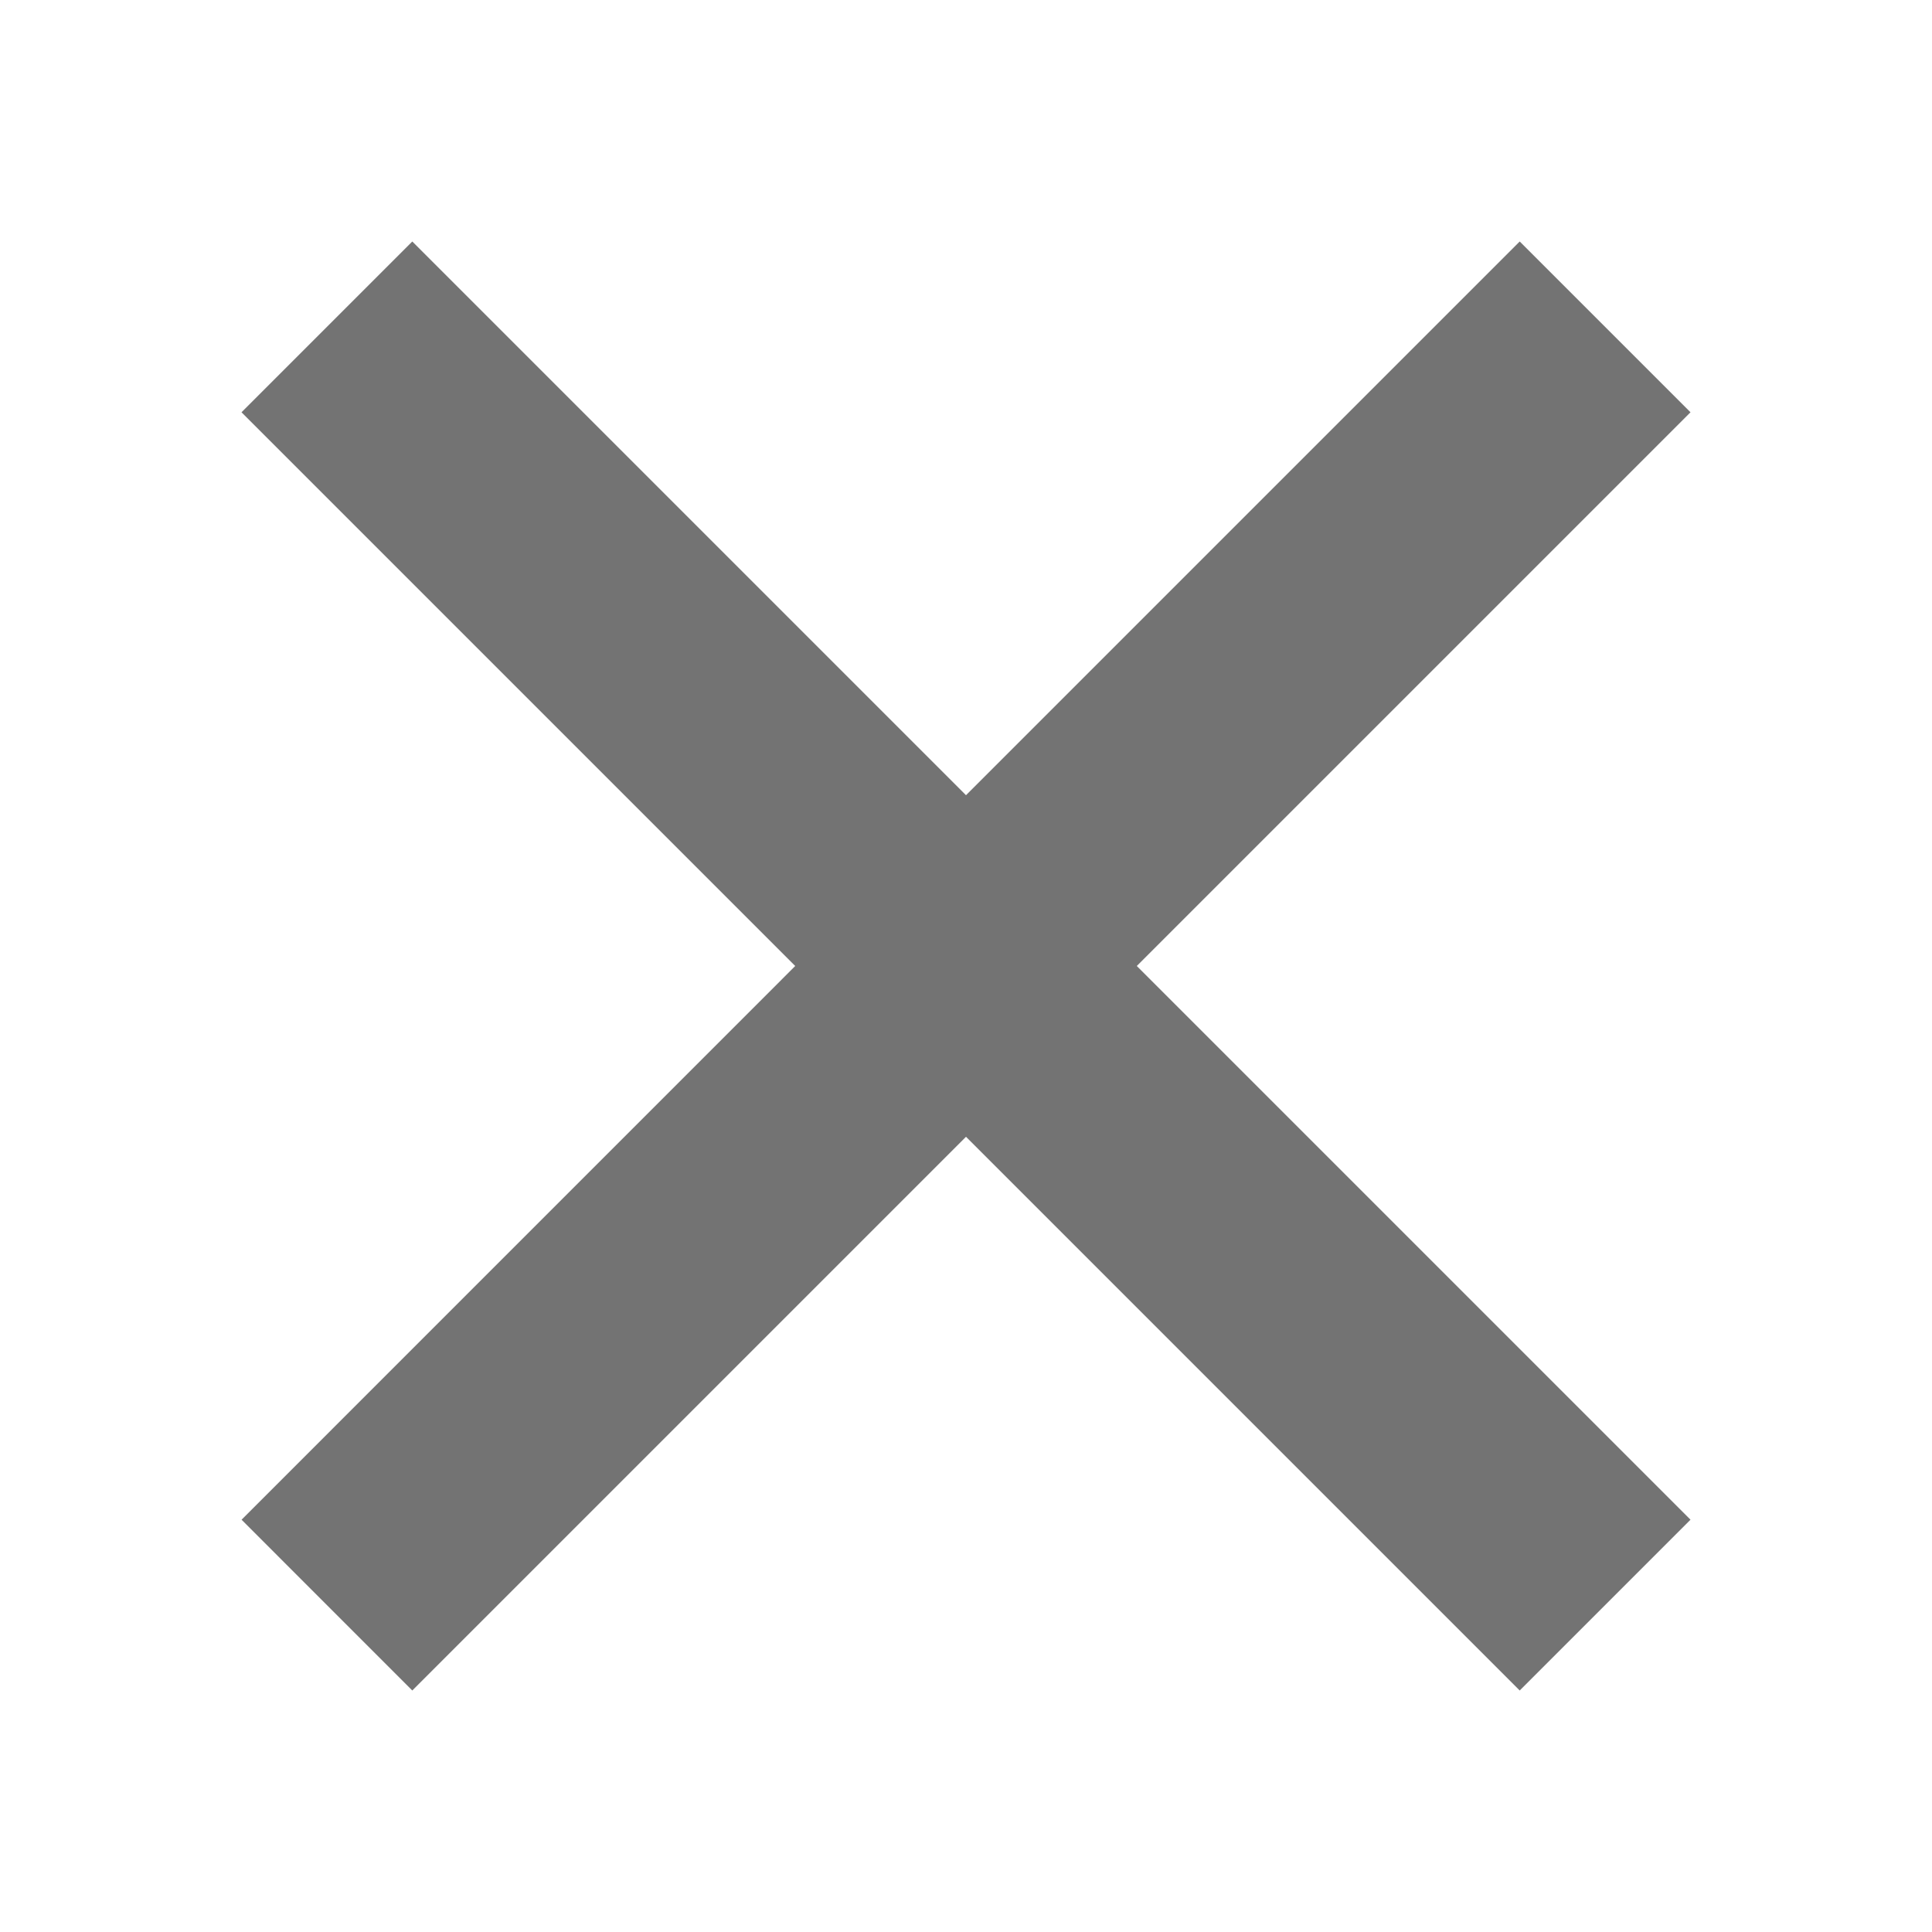 <svg width="30" height="30" viewBox="0 0 30 30" fill="none" xmlns="http://www.w3.org/2000/svg">
<path d="M15 17.652L23.598 26.25L26.25 23.598L17.652 15L26.25 6.402L23.598 3.75L15 12.348L6.402 3.75L3.75 6.402L12.348 15L3.751 23.598L6.402 26.25L15 17.652Z" fill="#737373"/>
</svg>

